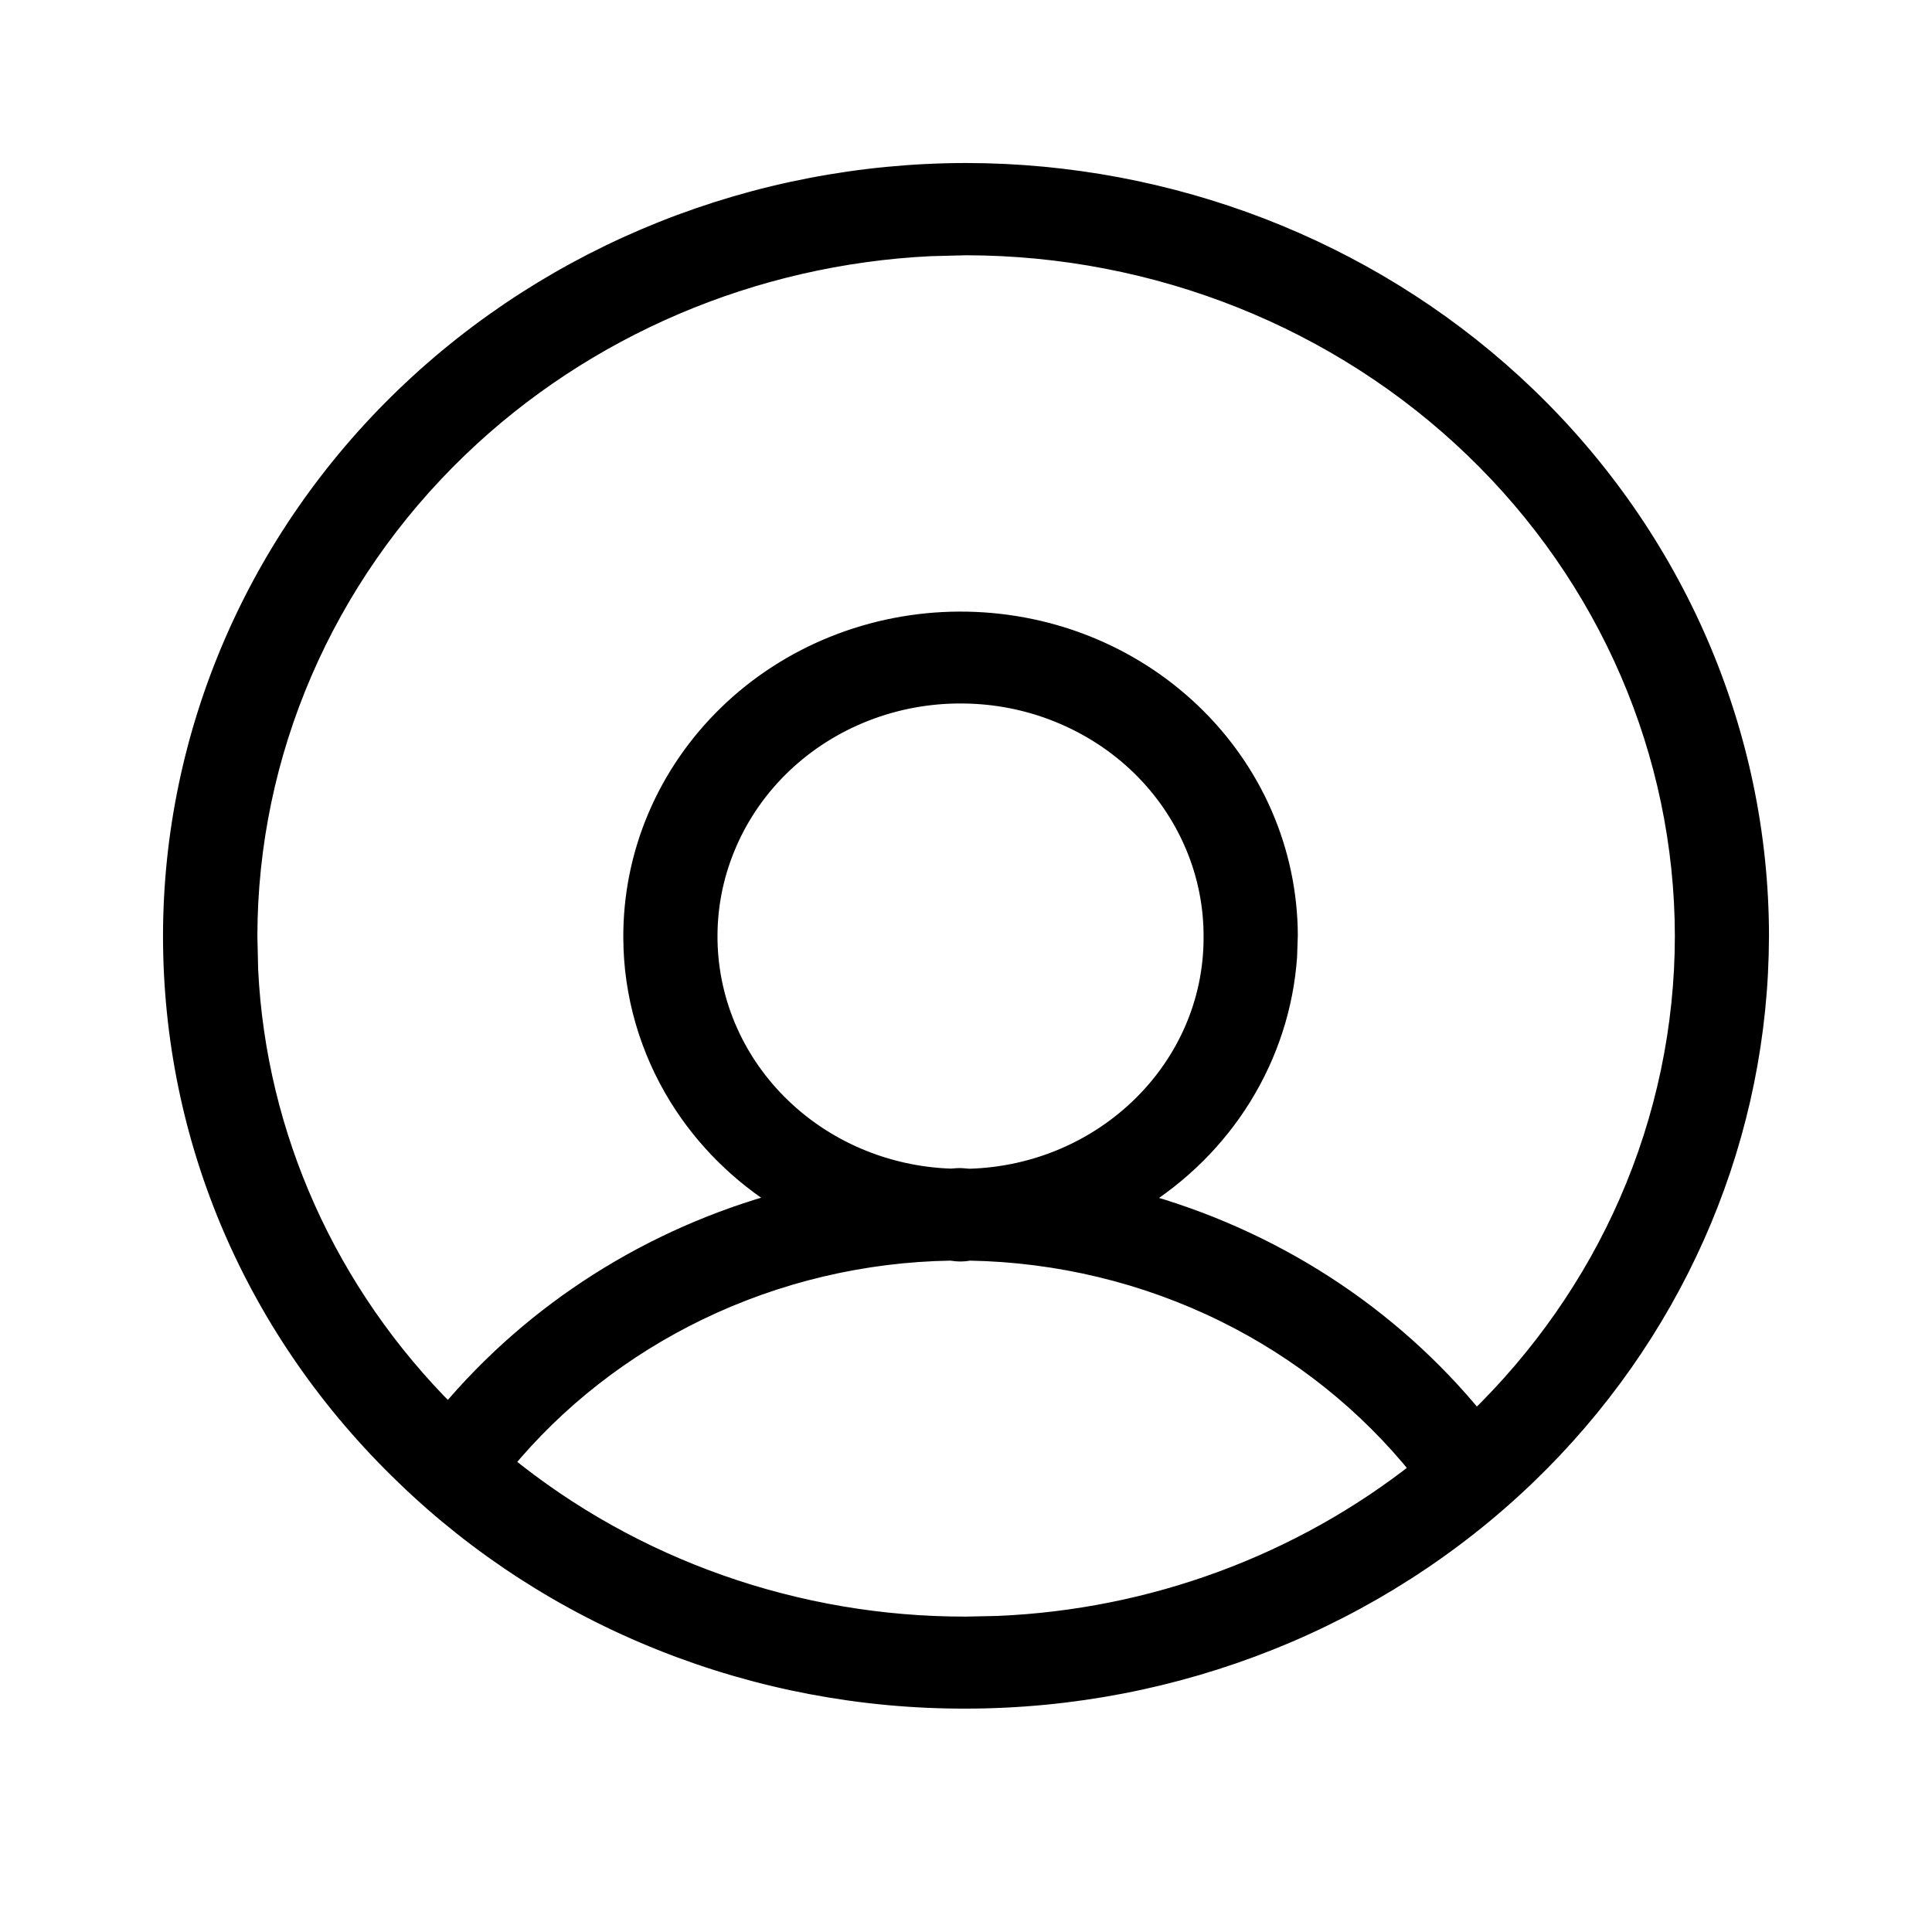 <svg width="32" height="32" viewBox="0 0 32 32" fill="none" xmlns="http://www.w3.org/2000/svg">
<path d="M16.326 2.854C19.692 2.938 22.903 4.26 25.292 6.557C27.758 8.928 29.147 12.144 29.15 15.5L29.145 15.815C29.058 19.056 27.681 22.146 25.292 24.443C22.826 26.814 19.484 28.147 16 28.15C14.273 28.155 12.562 27.83 10.966 27.194C9.37 26.559 7.921 25.625 6.702 24.446C4.219 22.058 2.85 18.881 2.85 15.5C2.853 12.144 4.242 8.928 6.708 6.557C9.174 4.186 12.515 2.853 16 2.85L16.326 2.854ZM16.015 20.736C15.994 20.739 15.964 20.744 15.931 20.744H15.887C15.853 20.744 15.821 20.739 15.799 20.736C15.775 20.733 15.76 20.731 15.746 20.73C14.296 20.753 12.87 21.092 11.574 21.718C10.322 22.323 9.223 23.181 8.354 24.234C10.488 25.974 13.197 26.931 16 26.926L16.523 26.915C19.08 26.808 21.534 25.903 23.515 24.337C22.649 23.257 21.546 22.372 20.281 21.749C18.973 21.104 17.529 20.756 16.059 20.73C16.048 20.731 16.036 20.733 16.015 20.736ZM15.412 4.093C12.473 4.236 9.686 5.422 7.597 7.431C5.369 9.573 4.117 12.477 4.113 15.504L4.126 16.065C4.26 18.812 5.431 21.423 7.426 23.409C8.849 21.711 10.783 20.483 12.961 19.892C12.258 19.458 11.666 18.872 11.236 18.179C10.741 17.38 10.477 16.467 10.474 15.536C10.47 14.848 10.607 14.165 10.878 13.528C11.148 12.892 11.547 12.313 12.05 11.825C12.553 11.337 13.15 10.95 13.809 10.685C14.467 10.42 15.173 10.283 15.886 10.28C16.599 10.277 17.306 10.408 17.967 10.667C18.628 10.927 19.229 11.309 19.736 11.793C20.244 12.277 20.648 12.852 20.924 13.486C21.2 14.121 21.343 14.802 21.346 15.49L21.334 15.842C21.277 16.659 21.021 17.453 20.586 18.16C20.153 18.863 19.555 19.456 18.844 19.895C21.062 20.501 23.026 21.768 24.451 23.519C25.521 22.481 26.377 21.258 26.966 19.911C27.576 18.516 27.89 17.017 27.891 15.504C27.887 12.477 26.635 9.573 24.407 7.431C22.179 5.288 19.156 4.082 16.002 4.078L15.412 4.093ZM15.932 11.502C15.382 11.498 14.838 11.599 14.329 11.798C13.821 11.997 13.358 12.29 12.969 12.661C12.579 13.032 12.27 13.473 12.059 13.958C11.847 14.443 11.736 14.963 11.734 15.489V15.49C11.728 16.529 12.143 17.53 12.894 18.28C13.642 19.029 14.666 19.469 15.748 19.506C15.766 19.505 15.784 19.504 15.808 19.502C15.832 19.5 15.861 19.497 15.893 19.497C15.928 19.497 15.961 19.5 15.988 19.503C16.016 19.506 16.037 19.507 16.057 19.508C18.294 19.443 20.085 17.684 20.085 15.533V15.532C20.089 15.006 19.985 14.484 19.778 13.997C19.572 13.51 19.267 13.066 18.882 12.691C18.496 12.317 18.037 12.019 17.531 11.815C17.025 11.61 16.482 11.504 15.933 11.502H15.932Z" fill="black" stroke="black" stroke-width="0.3"/>
</svg>
